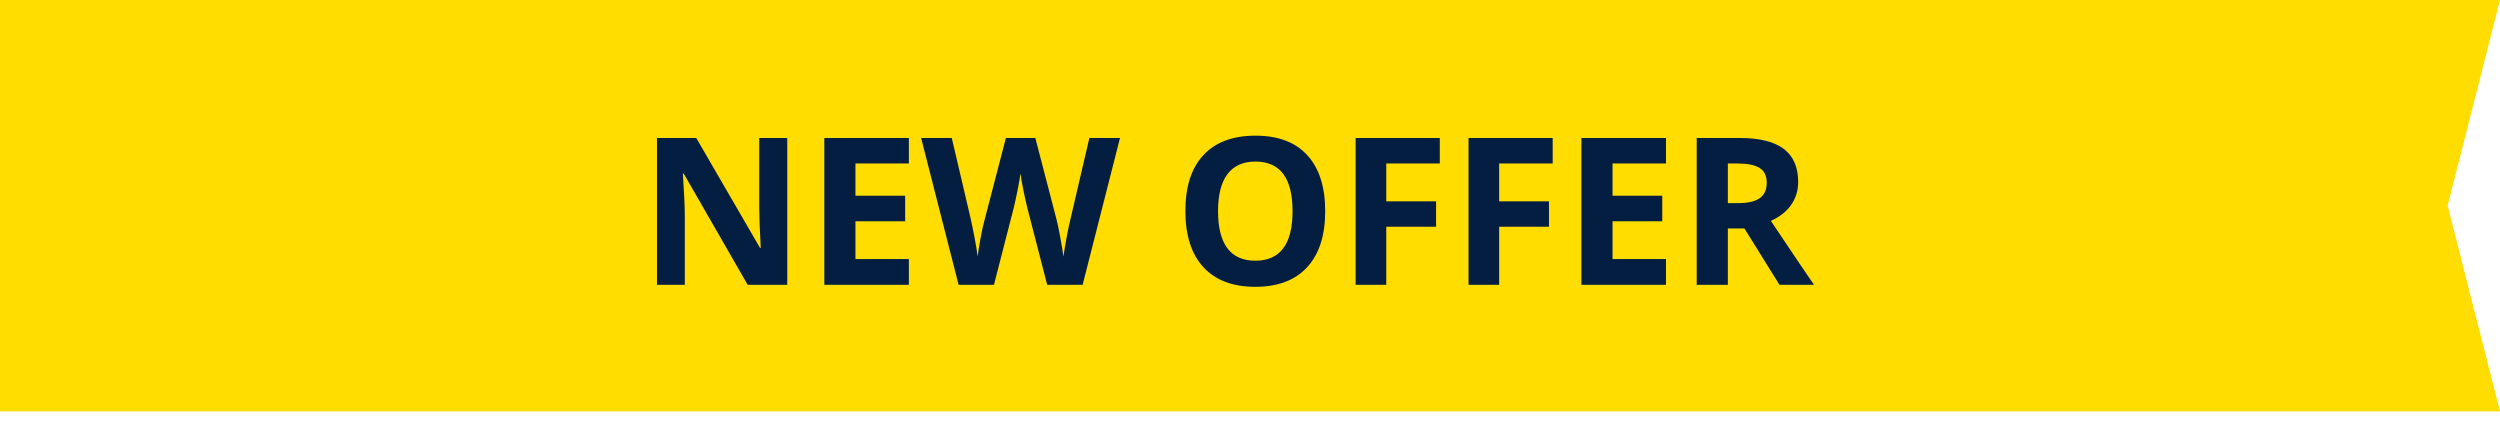 <svg width="158" height="27" viewBox="0 0 158 27" fill="none" xmlns="http://www.w3.org/2000/svg">
<path d="M0 0H158L154.691 13L158 26H0V0Z" fill="#FFDD00"/>
<path d="M49.754 18H47.253L43.216 10.979H43.159C43.24 12.219 43.28 13.104 43.28 13.633V18H41.522V8.72H44.003L48.034 15.67H48.079C48.015 14.464 47.983 13.612 47.983 13.112V8.72H49.754V18ZM57.441 18H52.097V8.72H57.441V10.332H54.065V12.37H57.206V13.982H54.065V16.375H57.441V18ZM68.423 18H66.182L64.925 13.125C64.879 12.951 64.798 12.594 64.684 12.052C64.574 11.506 64.511 11.14 64.494 10.954C64.468 11.183 64.405 11.551 64.303 12.059C64.202 12.562 64.123 12.922 64.068 13.138L62.818 18H60.584L58.216 8.72H60.152L61.339 13.785C61.546 14.72 61.697 15.531 61.79 16.216C61.815 15.975 61.872 15.603 61.961 15.099C62.054 14.591 62.141 14.198 62.221 13.918L63.573 8.72H65.433L66.785 13.918C66.844 14.151 66.918 14.507 67.007 14.985C67.096 15.463 67.164 15.873 67.21 16.216C67.253 15.886 67.32 15.476 67.414 14.985C67.507 14.49 67.591 14.09 67.668 13.785L68.848 8.72H70.784L68.423 18ZM83.752 13.347C83.752 14.883 83.372 16.064 82.61 16.889C81.848 17.714 80.756 18.127 79.335 18.127C77.913 18.127 76.821 17.714 76.059 16.889C75.297 16.064 74.916 14.879 74.916 13.335C74.916 11.79 75.297 10.611 76.059 9.799C76.825 8.982 77.921 8.574 79.347 8.574C80.773 8.574 81.863 8.984 82.616 9.805C83.374 10.626 83.752 11.807 83.752 13.347ZM76.98 13.347C76.98 14.384 77.176 15.165 77.57 15.69C77.963 16.214 78.552 16.477 79.335 16.477C80.904 16.477 81.689 15.433 81.689 13.347C81.689 11.257 80.909 10.211 79.347 10.211C78.564 10.211 77.974 10.476 77.576 11.005C77.178 11.53 76.98 12.31 76.98 13.347ZM87.612 18H85.676V8.72H90.995V10.332H87.612V12.725H90.76V14.331H87.612V18ZM94.747 18H92.811V8.72H98.13V10.332H94.747V12.725H97.895V14.331H94.747V18ZM105.29 18H99.945V8.72H105.29V10.332H101.913V12.37H105.055V13.982H101.913V16.375H105.29V18ZM109.2 12.839H109.835C110.457 12.839 110.916 12.736 111.212 12.528C111.509 12.321 111.657 11.995 111.657 11.551C111.657 11.111 111.504 10.797 111.2 10.611C110.899 10.425 110.432 10.332 109.797 10.332H109.2V12.839ZM109.2 14.439V18H107.232V8.72H109.937C111.198 8.72 112.131 8.95 112.736 9.412C113.341 9.869 113.644 10.565 113.644 11.5C113.644 12.046 113.493 12.533 113.193 12.96C112.892 13.383 112.467 13.715 111.917 13.957C113.313 16.043 114.223 17.391 114.646 18H112.463L110.248 14.439H109.2Z" fill="#041E42"/>
</svg>
